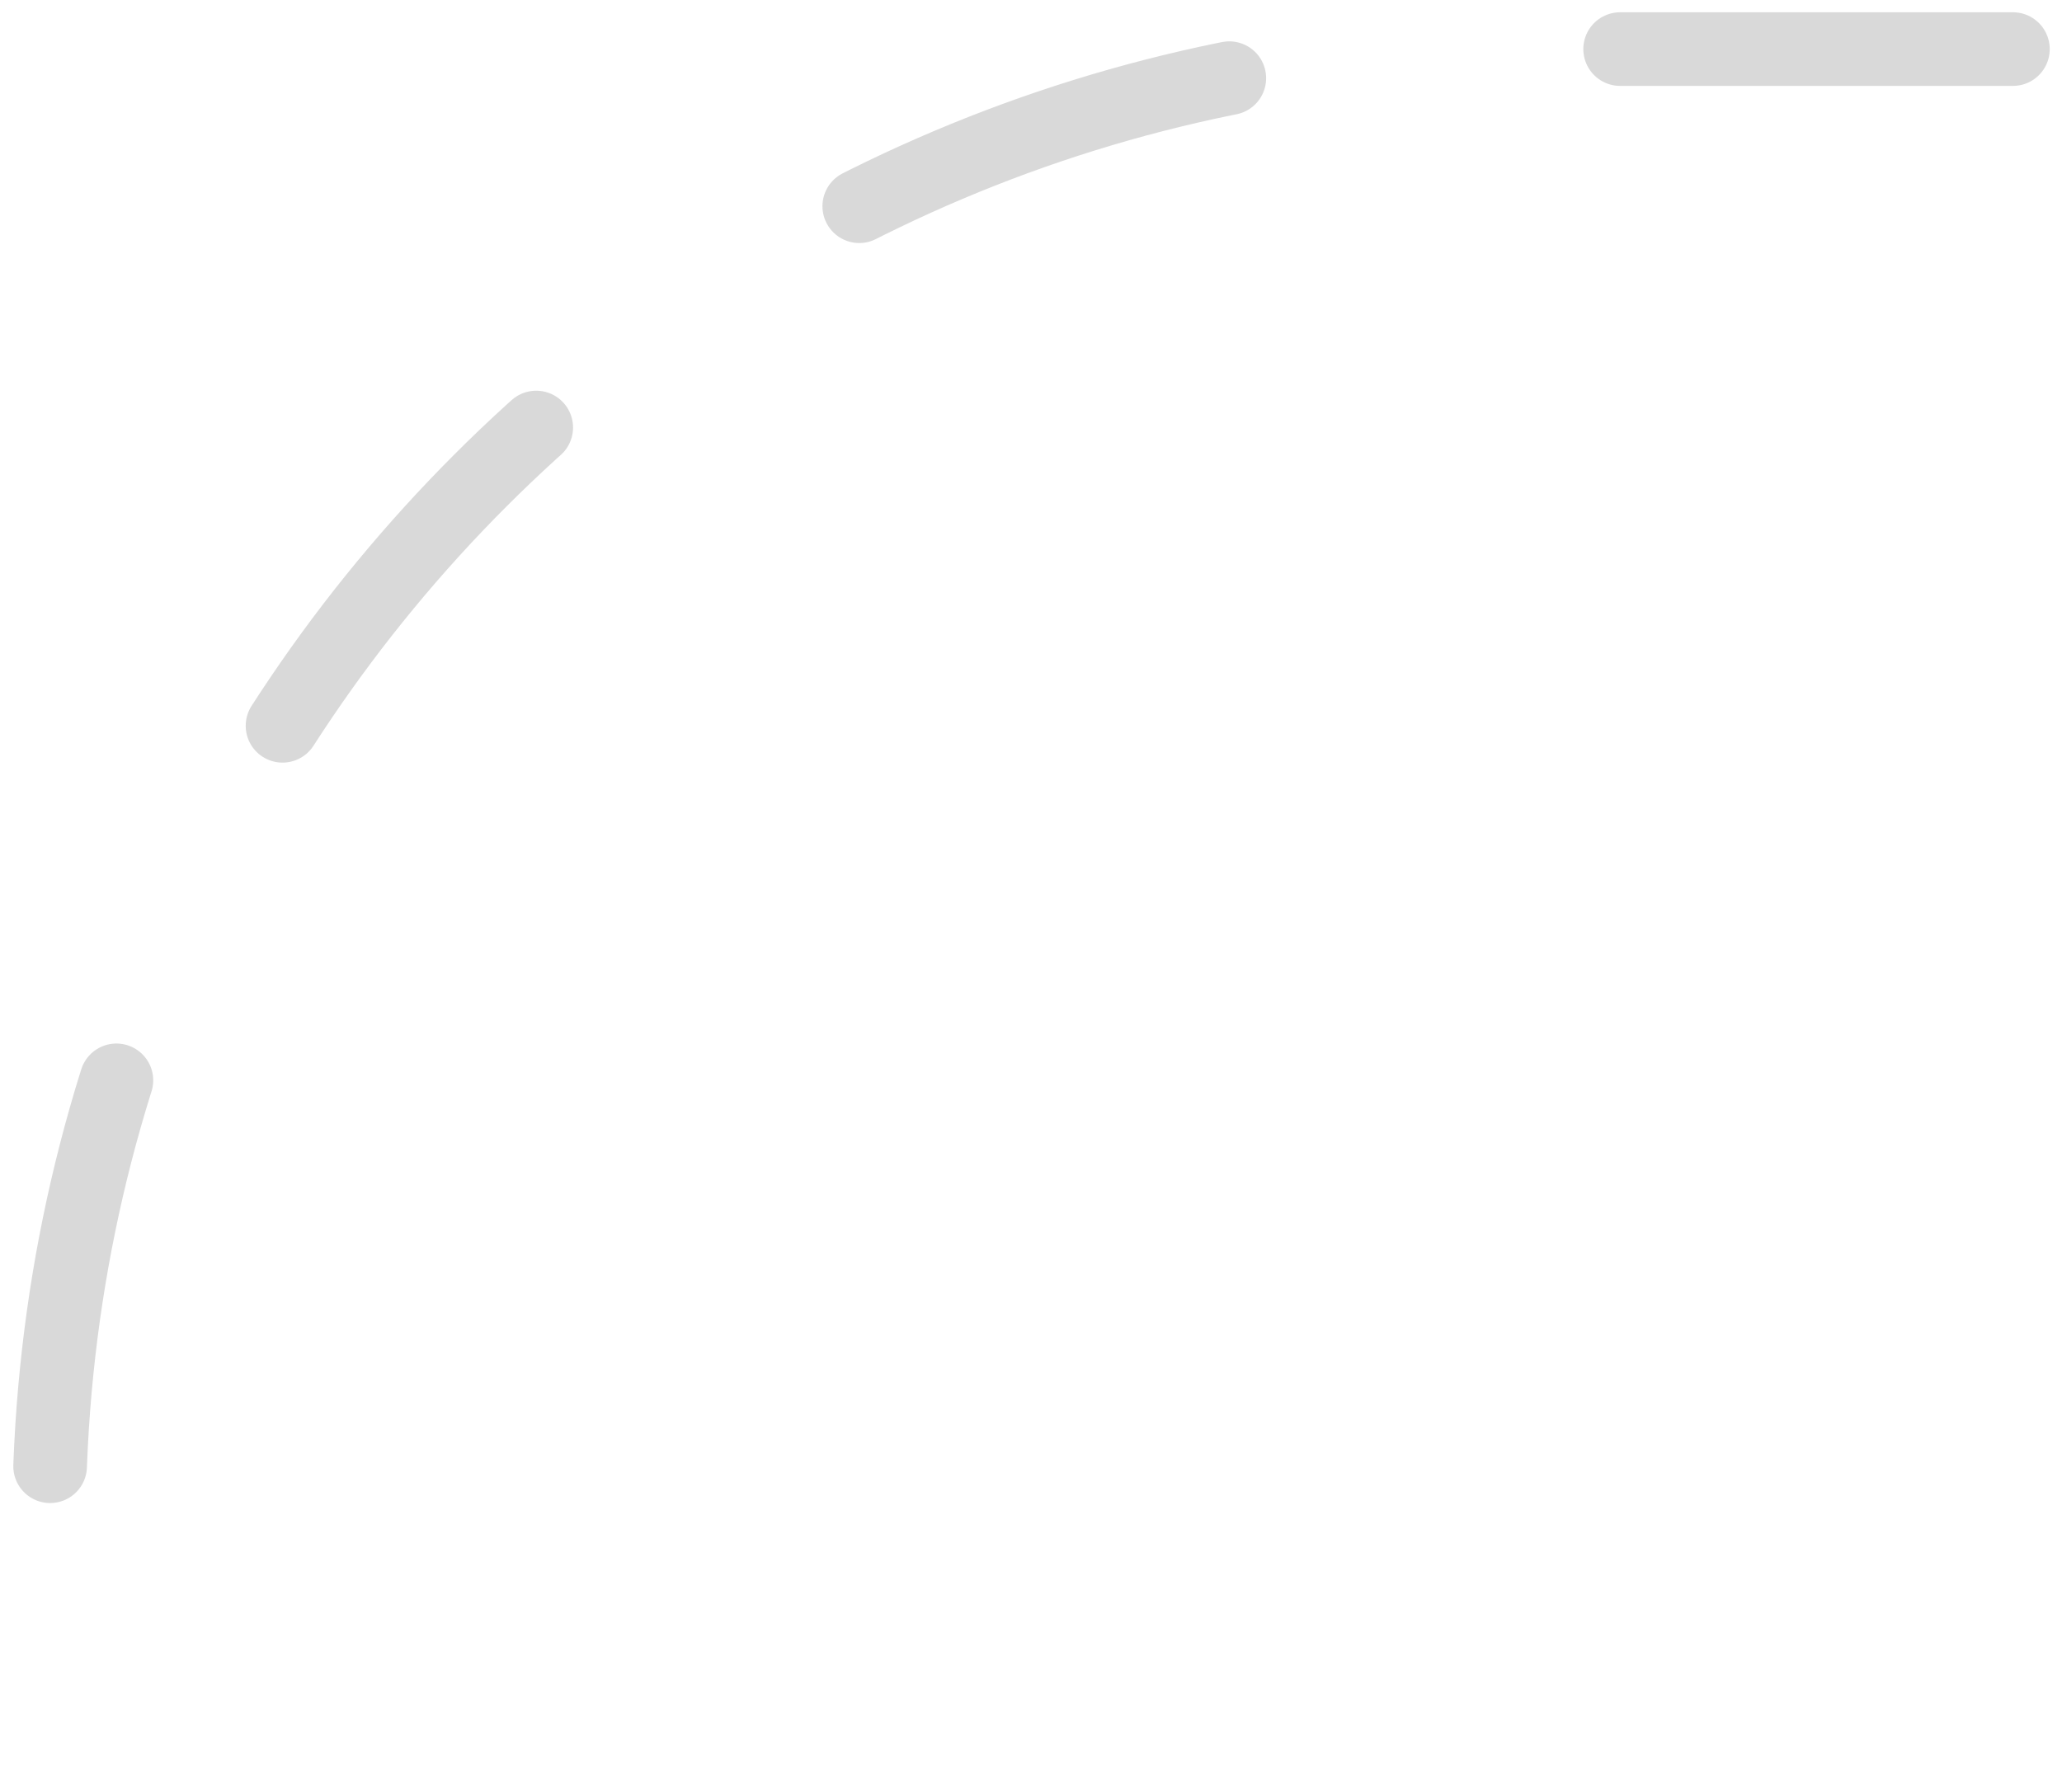<svg width="84" height="73" viewBox="0 0 84 73" fill="none" xmlns="http://www.w3.org/2000/svg">
<path d="M82 2H62C28.863 2 2 28.863 2 62V71" stroke="#434343" stroke-opacity="0.2" stroke-width="3" stroke-linecap="round" stroke-dasharray="16 16"/>
</svg>
